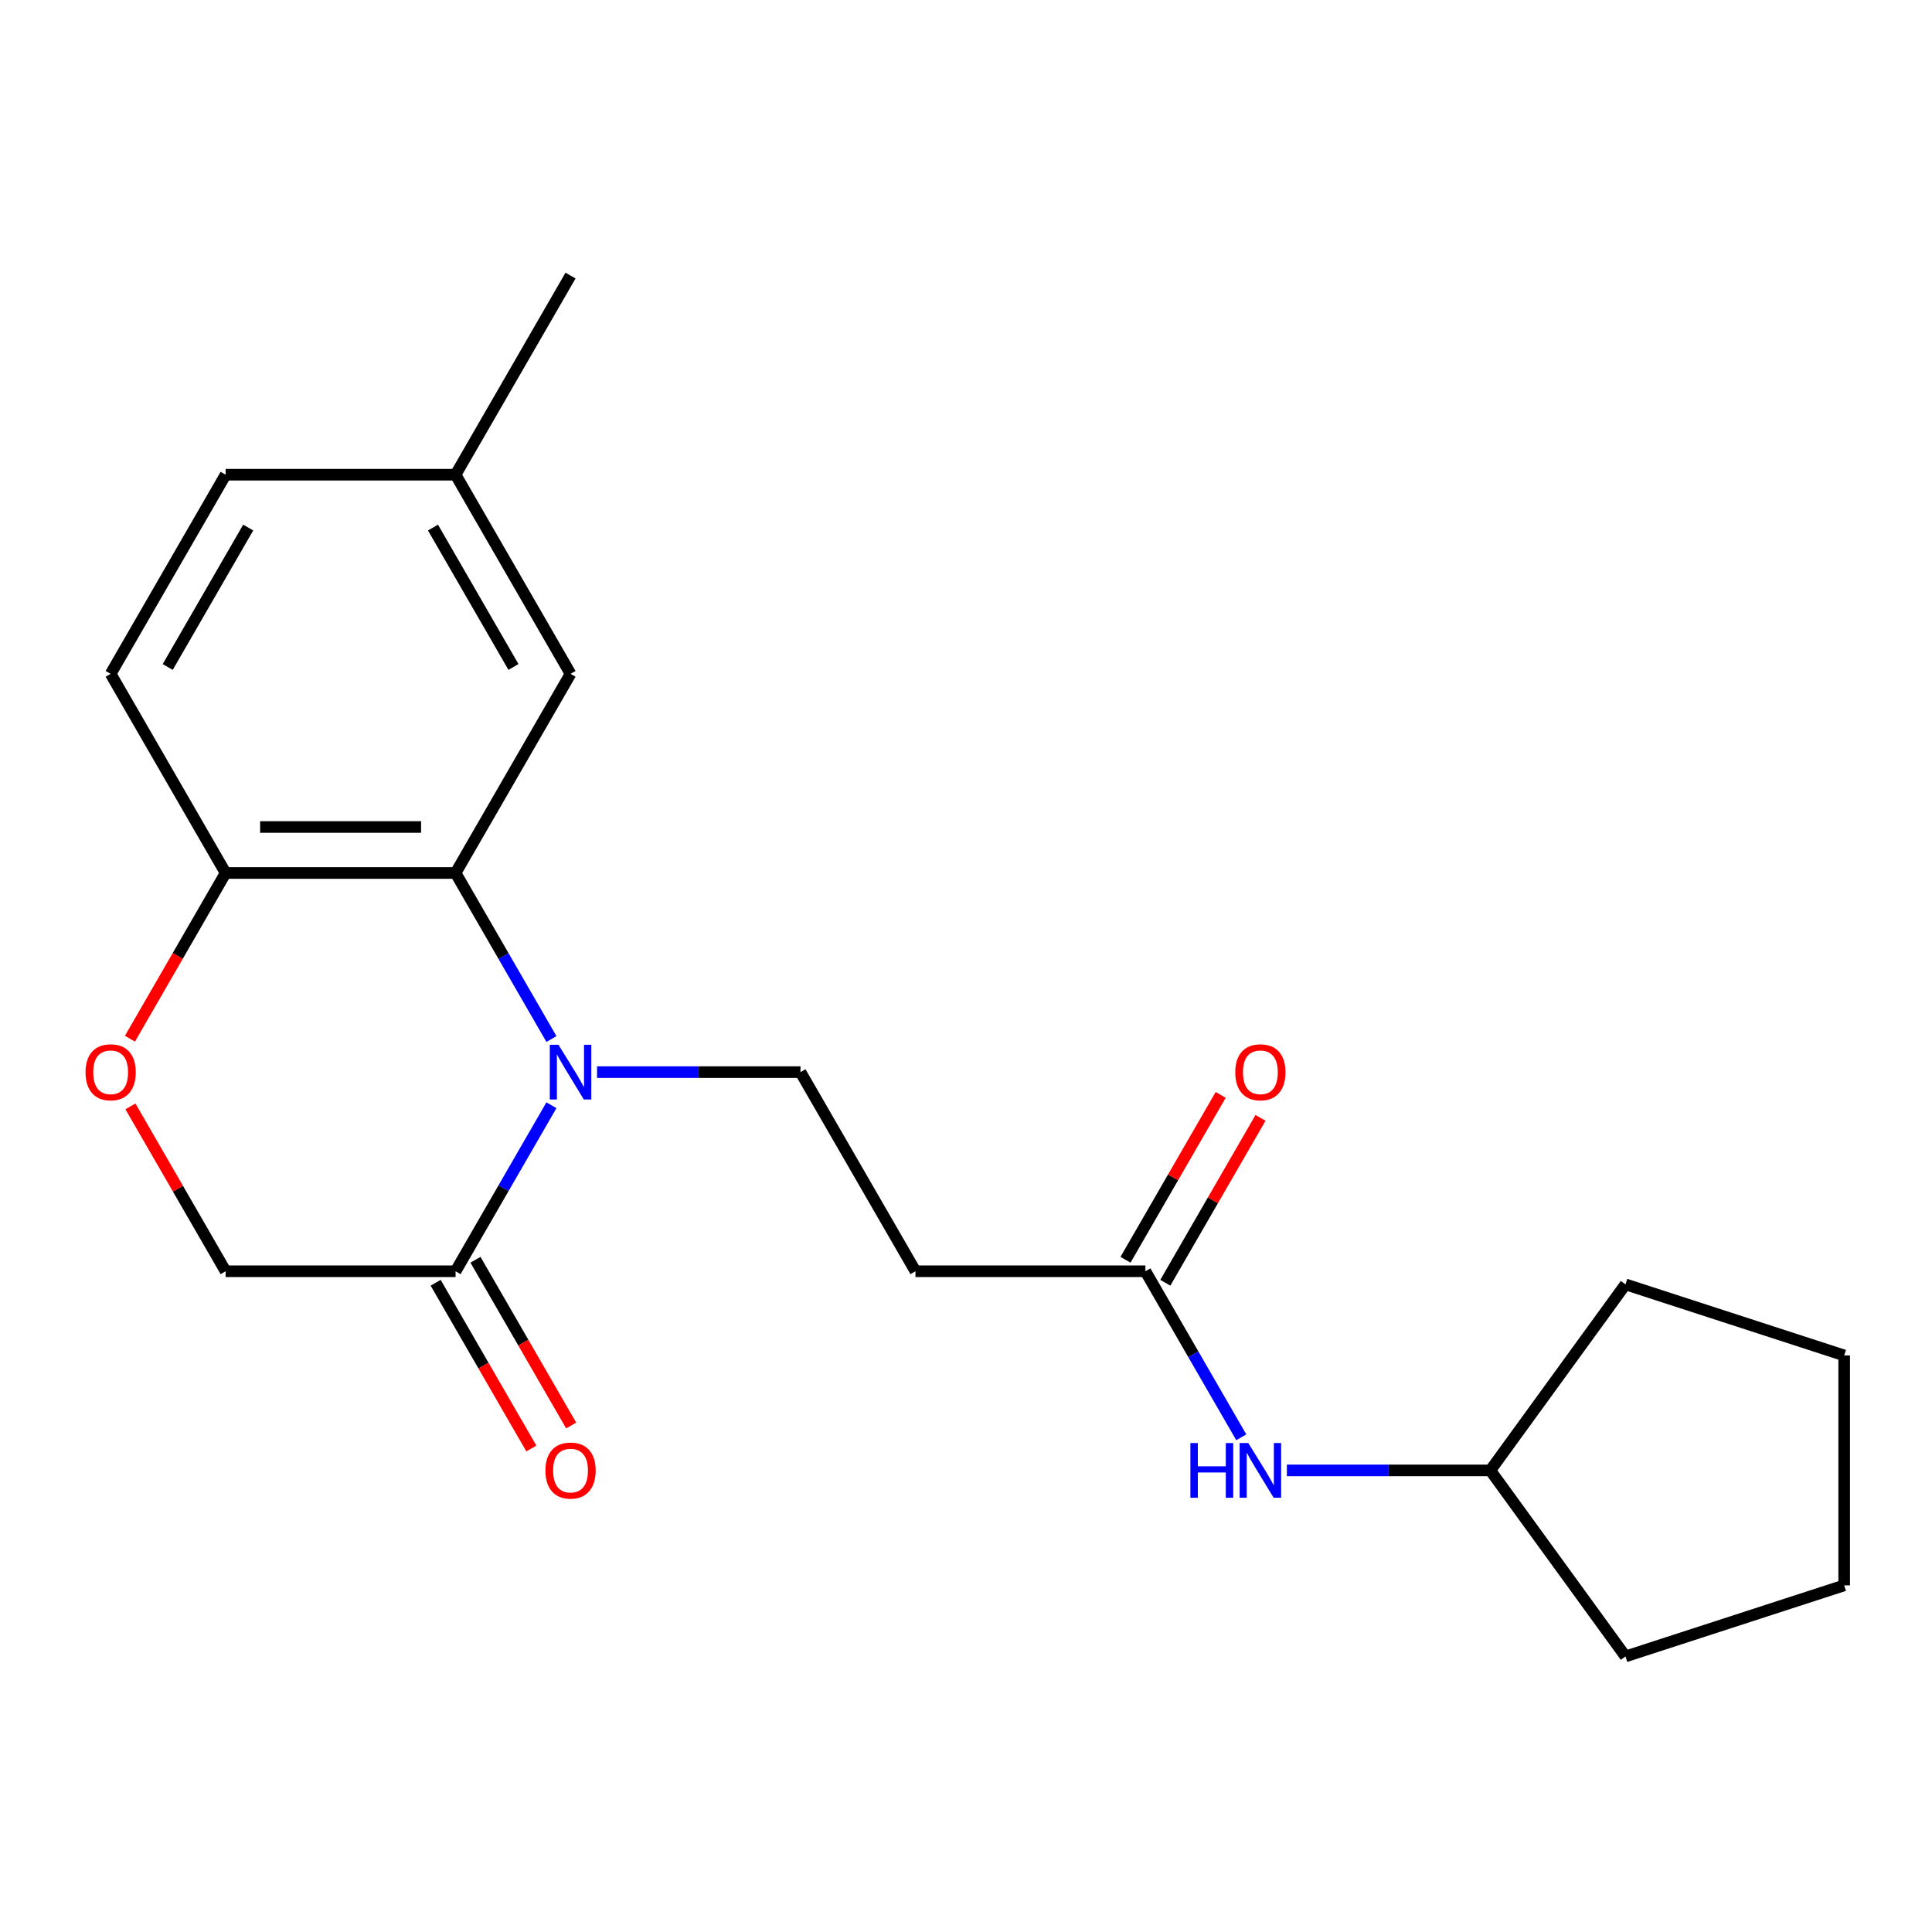 <?xml version='1.0' encoding='iso-8859-1'?>
<svg version='1.1' baseProfile='full'
              xmlns='http://www.w3.org/2000/svg'
                      xmlns:rdkit='http://www.rdkit.org/xml'
                      xmlns:xlink='http://www.w3.org/1999/xlink'
                  xml:space='preserve'
width='1000px' height='1000px' viewBox='0 0 1000 1000'>
<!-- END OF HEADER -->
<rect style='opacity:1.0;fill:#FFFFFF;stroke:none' width='1000' height='1000' x='0' y='0'> </rect>
<path class='bond-0' d='M 285.418,537.794 L 260.61,494.825' style='fill:none;fill-rule:evenodd;stroke:#0000FF;stroke-width:6px;stroke-linecap:butt;stroke-linejoin:miter;stroke-opacity:1' />
<path class='bond-0' d='M 260.61,494.825 L 235.801,451.855' style='fill:none;fill-rule:evenodd;stroke:#000000;stroke-width:6px;stroke-linecap:butt;stroke-linejoin:miter;stroke-opacity:1' />
<path class='bond-1' d='M 285.418,572.065 L 260.61,615.035' style='fill:none;fill-rule:evenodd;stroke:#0000FF;stroke-width:6px;stroke-linecap:butt;stroke-linejoin:miter;stroke-opacity:1' />
<path class='bond-1' d='M 260.61,615.035 L 235.801,658.004' style='fill:none;fill-rule:evenodd;stroke:#000000;stroke-width:6px;stroke-linecap:butt;stroke-linejoin:miter;stroke-opacity:1' />
<path class='bond-2' d='M 309.027,554.93 L 361.679,554.93' style='fill:none;fill-rule:evenodd;stroke:#0000FF;stroke-width:6px;stroke-linecap:butt;stroke-linejoin:miter;stroke-opacity:1' />
<path class='bond-2' d='M 361.679,554.93 L 414.331,554.93' style='fill:none;fill-rule:evenodd;stroke:#000000;stroke-width:6px;stroke-linecap:butt;stroke-linejoin:miter;stroke-opacity:1' />
<path class='bond-4' d='M 235.801,451.855 L 116.781,451.855' style='fill:none;fill-rule:evenodd;stroke:#000000;stroke-width:6px;stroke-linecap:butt;stroke-linejoin:miter;stroke-opacity:1' />
<path class='bond-4' d='M 217.948,428.051 L 134.634,428.051' style='fill:none;fill-rule:evenodd;stroke:#000000;stroke-width:6px;stroke-linecap:butt;stroke-linejoin:miter;stroke-opacity:1' />
<path class='bond-8' d='M 235.801,451.855 L 295.311,348.781' style='fill:none;fill-rule:evenodd;stroke:#000000;stroke-width:6px;stroke-linecap:butt;stroke-linejoin:miter;stroke-opacity:1' />
<path class='bond-7' d='M 235.801,658.004 L 116.781,658.004' style='fill:none;fill-rule:evenodd;stroke:#000000;stroke-width:6px;stroke-linecap:butt;stroke-linejoin:miter;stroke-opacity:1' />
<path class='bond-10' d='M 225.494,663.955 L 250.256,706.845' style='fill:none;fill-rule:evenodd;stroke:#000000;stroke-width:6px;stroke-linecap:butt;stroke-linejoin:miter;stroke-opacity:1' />
<path class='bond-10' d='M 250.256,706.845 L 275.018,749.734' style='fill:none;fill-rule:evenodd;stroke:#FF0000;stroke-width:6px;stroke-linecap:butt;stroke-linejoin:miter;stroke-opacity:1' />
<path class='bond-10' d='M 246.109,652.053 L 270.871,694.943' style='fill:none;fill-rule:evenodd;stroke:#000000;stroke-width:6px;stroke-linecap:butt;stroke-linejoin:miter;stroke-opacity:1' />
<path class='bond-10' d='M 270.871,694.943 L 295.633,737.832' style='fill:none;fill-rule:evenodd;stroke:#FF0000;stroke-width:6px;stroke-linecap:butt;stroke-linejoin:miter;stroke-opacity:1' />
<path class='bond-6' d='M 414.331,554.93 L 473.842,658.004' style='fill:none;fill-rule:evenodd;stroke:#000000;stroke-width:6px;stroke-linecap:butt;stroke-linejoin:miter;stroke-opacity:1' />
<path class='bond-3' d='M 67.51,572.665 L 92.146,615.335' style='fill:none;fill-rule:evenodd;stroke:#FF0000;stroke-width:6px;stroke-linecap:butt;stroke-linejoin:miter;stroke-opacity:1' />
<path class='bond-3' d='M 92.146,615.335 L 116.781,658.004' style='fill:none;fill-rule:evenodd;stroke:#000000;stroke-width:6px;stroke-linecap:butt;stroke-linejoin:miter;stroke-opacity:1' />
<path class='bond-21' d='M 67.256,537.634 L 92.019,494.745' style='fill:none;fill-rule:evenodd;stroke:#FF0000;stroke-width:6px;stroke-linecap:butt;stroke-linejoin:miter;stroke-opacity:1' />
<path class='bond-21' d='M 92.019,494.745 L 116.781,451.855' style='fill:none;fill-rule:evenodd;stroke:#000000;stroke-width:6px;stroke-linecap:butt;stroke-linejoin:miter;stroke-opacity:1' />
<path class='bond-12' d='M 116.781,451.855 L 57.271,348.781' style='fill:none;fill-rule:evenodd;stroke:#000000;stroke-width:6px;stroke-linecap:butt;stroke-linejoin:miter;stroke-opacity:1' />
<path class='bond-5' d='M 592.862,658.004 L 473.842,658.004' style='fill:none;fill-rule:evenodd;stroke:#000000;stroke-width:6px;stroke-linecap:butt;stroke-linejoin:miter;stroke-opacity:1' />
<path class='bond-9' d='M 592.862,658.004 L 617.67,700.974' style='fill:none;fill-rule:evenodd;stroke:#000000;stroke-width:6px;stroke-linecap:butt;stroke-linejoin:miter;stroke-opacity:1' />
<path class='bond-9' d='M 617.67,700.974 L 642.479,743.943' style='fill:none;fill-rule:evenodd;stroke:#0000FF;stroke-width:6px;stroke-linecap:butt;stroke-linejoin:miter;stroke-opacity:1' />
<path class='bond-11' d='M 603.169,663.955 L 627.805,621.286' style='fill:none;fill-rule:evenodd;stroke:#000000;stroke-width:6px;stroke-linecap:butt;stroke-linejoin:miter;stroke-opacity:1' />
<path class='bond-11' d='M 627.805,621.286 L 652.44,578.616' style='fill:none;fill-rule:evenodd;stroke:#FF0000;stroke-width:6px;stroke-linecap:butt;stroke-linejoin:miter;stroke-opacity:1' />
<path class='bond-11' d='M 582.554,652.053 L 607.19,609.384' style='fill:none;fill-rule:evenodd;stroke:#000000;stroke-width:6px;stroke-linecap:butt;stroke-linejoin:miter;stroke-opacity:1' />
<path class='bond-11' d='M 607.19,609.384 L 631.825,566.714' style='fill:none;fill-rule:evenodd;stroke:#FF0000;stroke-width:6px;stroke-linecap:butt;stroke-linejoin:miter;stroke-opacity:1' />
<path class='bond-13' d='M 295.311,348.781 L 235.801,245.706' style='fill:none;fill-rule:evenodd;stroke:#000000;stroke-width:6px;stroke-linecap:butt;stroke-linejoin:miter;stroke-opacity:1' />
<path class='bond-13' d='M 265.77,345.222 L 224.113,273.069' style='fill:none;fill-rule:evenodd;stroke:#000000;stroke-width:6px;stroke-linecap:butt;stroke-linejoin:miter;stroke-opacity:1' />
<path class='bond-15' d='M 666.087,761.079 L 718.74,761.079' style='fill:none;fill-rule:evenodd;stroke:#0000FF;stroke-width:6px;stroke-linecap:butt;stroke-linejoin:miter;stroke-opacity:1' />
<path class='bond-15' d='M 718.74,761.079 L 771.392,761.079' style='fill:none;fill-rule:evenodd;stroke:#000000;stroke-width:6px;stroke-linecap:butt;stroke-linejoin:miter;stroke-opacity:1' />
<path class='bond-22' d='M 57.271,348.781 L 116.781,245.706' style='fill:none;fill-rule:evenodd;stroke:#000000;stroke-width:6px;stroke-linecap:butt;stroke-linejoin:miter;stroke-opacity:1' />
<path class='bond-22' d='M 86.812,345.222 L 128.469,273.069' style='fill:none;fill-rule:evenodd;stroke:#000000;stroke-width:6px;stroke-linecap:butt;stroke-linejoin:miter;stroke-opacity:1' />
<path class='bond-14' d='M 235.801,245.706 L 116.781,245.706' style='fill:none;fill-rule:evenodd;stroke:#000000;stroke-width:6px;stroke-linecap:butt;stroke-linejoin:miter;stroke-opacity:1' />
<path class='bond-16' d='M 235.801,245.706 L 295.311,142.632' style='fill:none;fill-rule:evenodd;stroke:#000000;stroke-width:6px;stroke-linecap:butt;stroke-linejoin:miter;stroke-opacity:1' />
<path class='bond-17' d='M 771.392,761.079 L 841.35,664.79' style='fill:none;fill-rule:evenodd;stroke:#000000;stroke-width:6px;stroke-linecap:butt;stroke-linejoin:miter;stroke-opacity:1' />
<path class='bond-18' d='M 771.392,761.079 L 841.35,857.368' style='fill:none;fill-rule:evenodd;stroke:#000000;stroke-width:6px;stroke-linecap:butt;stroke-linejoin:miter;stroke-opacity:1' />
<path class='bond-19' d='M 841.35,664.79 L 954.545,701.569' style='fill:none;fill-rule:evenodd;stroke:#000000;stroke-width:6px;stroke-linecap:butt;stroke-linejoin:miter;stroke-opacity:1' />
<path class='bond-20' d='M 841.35,857.368 L 954.545,820.589' style='fill:none;fill-rule:evenodd;stroke:#000000;stroke-width:6px;stroke-linecap:butt;stroke-linejoin:miter;stroke-opacity:1' />
<path class='bond-23' d='M 954.545,701.569 L 954.545,820.589' style='fill:none;fill-rule:evenodd;stroke:#000000;stroke-width:6px;stroke-linecap:butt;stroke-linejoin:miter;stroke-opacity:1' />
<path  class='atom-0' d='M 289.051 540.77
L 298.331 555.77
Q 299.251 557.25, 300.731 559.93
Q 302.211 562.61, 302.291 562.77
L 302.291 540.77
L 306.051 540.77
L 306.051 569.09
L 302.171 569.09
L 292.211 552.69
Q 291.051 550.77, 289.811 548.57
Q 288.611 546.37, 288.251 545.69
L 288.251 569.09
L 284.571 569.09
L 284.571 540.77
L 289.051 540.77
' fill='#0000FF'/>
<path  class='atom-4' d='M 44.271 555.01
Q 44.271 548.21, 47.631 544.41
Q 50.991 540.61, 57.271 540.61
Q 63.551 540.61, 66.911 544.41
Q 70.271 548.21, 70.271 555.01
Q 70.271 561.89, 66.871 565.81
Q 63.471 569.69, 57.271 569.69
Q 51.031 569.69, 47.631 565.81
Q 44.271 561.93, 44.271 555.01
M 57.271 566.49
Q 61.591 566.49, 63.911 563.61
Q 66.271 560.69, 66.271 555.01
Q 66.271 549.45, 63.911 546.65
Q 61.591 543.81, 57.271 543.81
Q 52.951 543.81, 50.591 546.61
Q 48.271 549.41, 48.271 555.01
Q 48.271 560.73, 50.591 563.61
Q 52.951 566.49, 57.271 566.49
' fill='#FF0000'/>
<path  class='atom-10' d='M 616.152 746.919
L 619.992 746.919
L 619.992 758.959
L 634.472 758.959
L 634.472 746.919
L 638.312 746.919
L 638.312 775.239
L 634.472 775.239
L 634.472 762.159
L 619.992 762.159
L 619.992 775.239
L 616.152 775.239
L 616.152 746.919
' fill='#0000FF'/>
<path  class='atom-10' d='M 646.112 746.919
L 655.392 761.919
Q 656.312 763.399, 657.792 766.079
Q 659.272 768.759, 659.352 768.919
L 659.352 746.919
L 663.112 746.919
L 663.112 775.239
L 659.232 775.239
L 649.272 758.839
Q 648.112 756.919, 646.872 754.719
Q 645.672 752.519, 645.312 751.839
L 645.312 775.239
L 641.632 775.239
L 641.632 746.919
L 646.112 746.919
' fill='#0000FF'/>
<path  class='atom-11' d='M 282.311 761.159
Q 282.311 754.359, 285.671 750.559
Q 289.031 746.759, 295.311 746.759
Q 301.591 746.759, 304.951 750.559
Q 308.311 754.359, 308.311 761.159
Q 308.311 768.039, 304.911 771.959
Q 301.511 775.839, 295.311 775.839
Q 289.071 775.839, 285.671 771.959
Q 282.311 768.079, 282.311 761.159
M 295.311 772.639
Q 299.631 772.639, 301.951 769.759
Q 304.311 766.839, 304.311 761.159
Q 304.311 755.599, 301.951 752.799
Q 299.631 749.959, 295.311 749.959
Q 290.991 749.959, 288.631 752.759
Q 286.311 755.559, 286.311 761.159
Q 286.311 766.879, 288.631 769.759
Q 290.991 772.639, 295.311 772.639
' fill='#FF0000'/>
<path  class='atom-12' d='M 639.372 555.01
Q 639.372 548.21, 642.732 544.41
Q 646.092 540.61, 652.372 540.61
Q 658.652 540.61, 662.012 544.41
Q 665.372 548.21, 665.372 555.01
Q 665.372 561.89, 661.972 565.81
Q 658.572 569.69, 652.372 569.69
Q 646.132 569.69, 642.732 565.81
Q 639.372 561.93, 639.372 555.01
M 652.372 566.49
Q 656.692 566.49, 659.012 563.61
Q 661.372 560.69, 661.372 555.01
Q 661.372 549.45, 659.012 546.65
Q 656.692 543.81, 652.372 543.81
Q 648.052 543.81, 645.692 546.61
Q 643.372 549.41, 643.372 555.01
Q 643.372 560.73, 645.692 563.61
Q 648.052 566.49, 652.372 566.49
' fill='#FF0000'/>
</svg>

